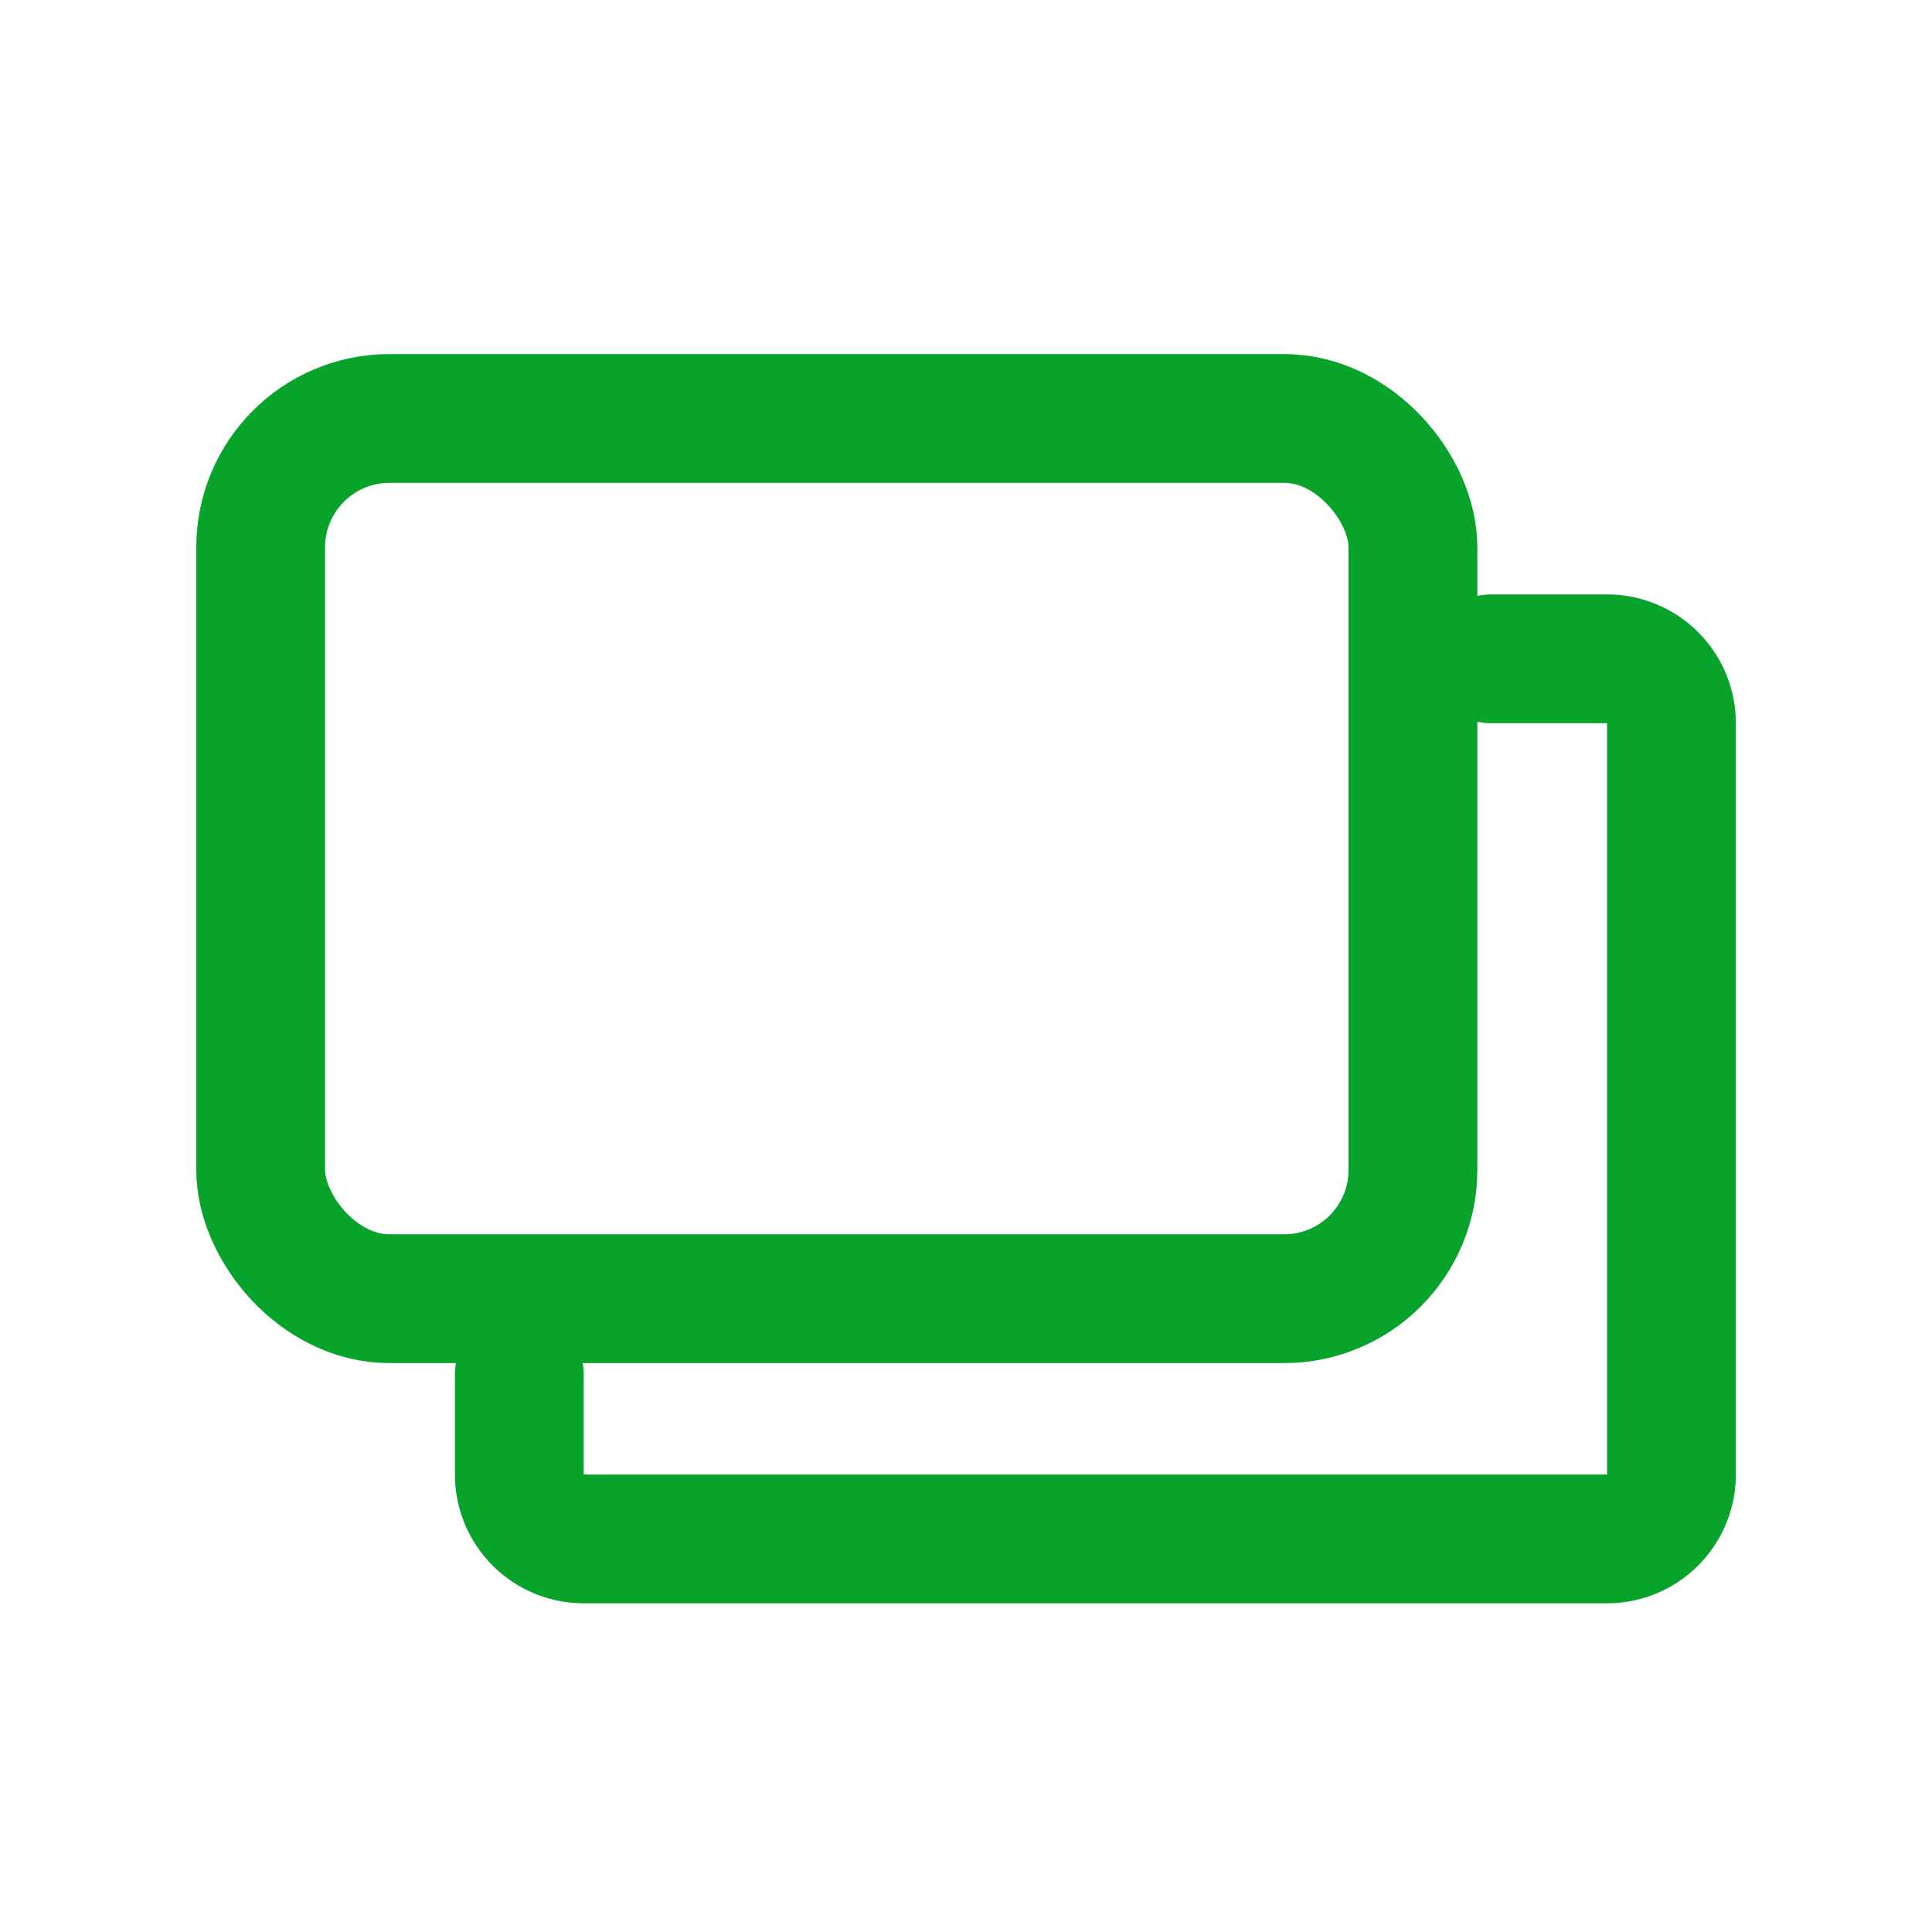 <svg xmlns="http://www.w3.org/2000/svg" width="15" height="15"><path data-name="長方形 27267" fill="none" d="M0 0h15v15H0z"/><g data-name="グループ 67972" transform="translate(2.024 3.249)" fill="none" stroke="#07a32b" stroke-linecap="round" stroke-linejoin="round"><rect data-name="長方形 27268" width="8.946" height="6.834" rx="1"/><path data-name="パス 156037" d="M9.553 1.866h.9a.5.5 0 0 1 .5.5v5.833a.5.5 0 0 1-.5.5H2.508a.5.5 0 0 1-.5-.5v-.775"/></g></svg>